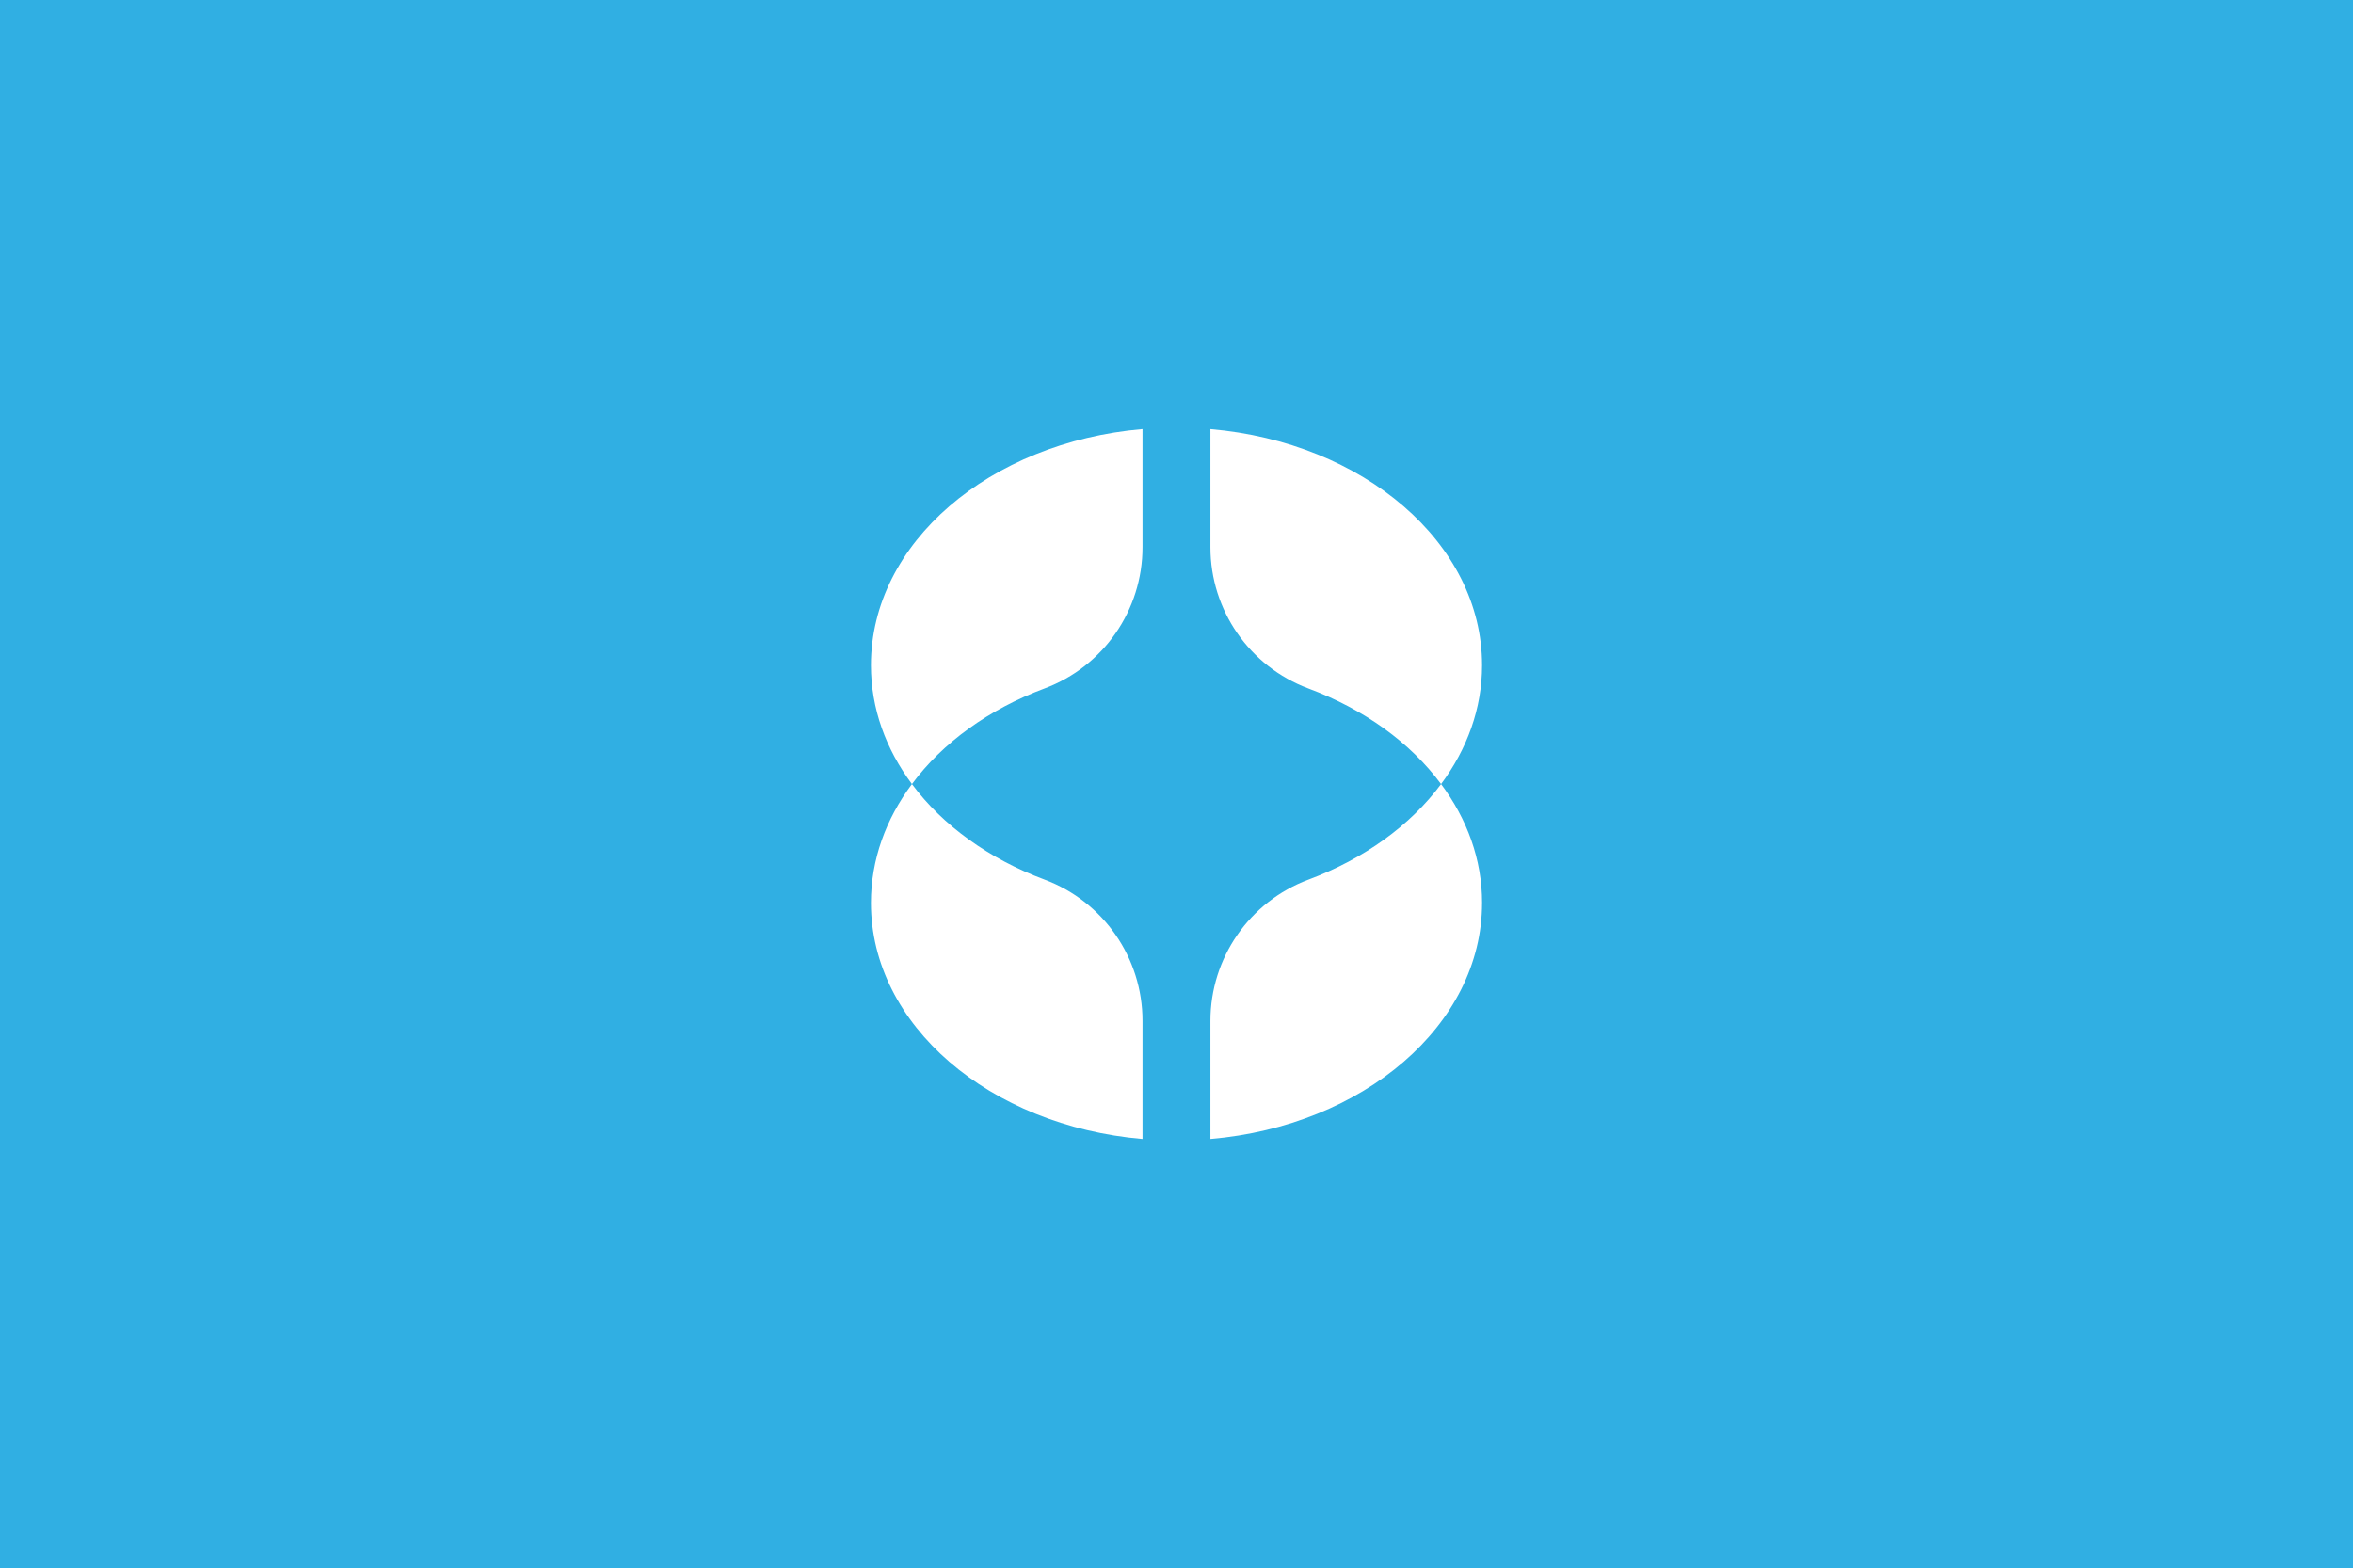 <?xml version="1.0" encoding="UTF-8"?>
<svg id="Layer_2" data-name="Layer 2" xmlns="http://www.w3.org/2000/svg" viewBox="0 0 1400 933">
  <defs>
    <style>
      .cls-1 {
        fill: #fff;
      }

      .cls-2 {
        fill: #30afe3;
      }
    </style>
  </defs>
  <g id="Layer_1-2" data-name="Layer 1">
    <rect class="cls-2" width="1400" height="933"/>
    <g>
      <path class="cls-1" d="M679.78,255.28v70.31c0,37.43-23.21,70.96-58.28,84.04-33.11,12.35-60.66,32.26-78.9,56.89-15.52-20.81-24.39-44.97-24.39-70.72,0-72.8,70.67-132.7,161.57-140.53Z"/>
      <path class="cls-1" d="M881.79,395.81c0,25.74-8.87,49.9-24.39,70.72-18.24-24.63-45.8-44.55-78.93-56.89-35.07-13.07-58.29-46.61-58.29-84.04v-70.31c90.9,7.83,161.61,67.73,161.61,140.53Z"/>
      <path class="cls-1" d="M679.78,607.4v70.32c-90.89-7.83-161.57-67.73-161.57-140.53,0-25.74,8.87-49.86,24.39-70.67,18.26,24.59,45.81,44.49,78.9,56.84,35.07,13.08,58.28,46.61,58.28,84.04Z"/>
      <path class="cls-1" d="M881.79,537.19c0,72.8-70.72,132.7-161.61,140.53v-70.29c0-37.43,23.22-70.97,58.29-84.04,33.12-12.35,60.67-32.27,78.94-56.87,15.52,20.81,24.39,44.93,24.39,70.67Z"/>
    </g>
  </g>
</svg>